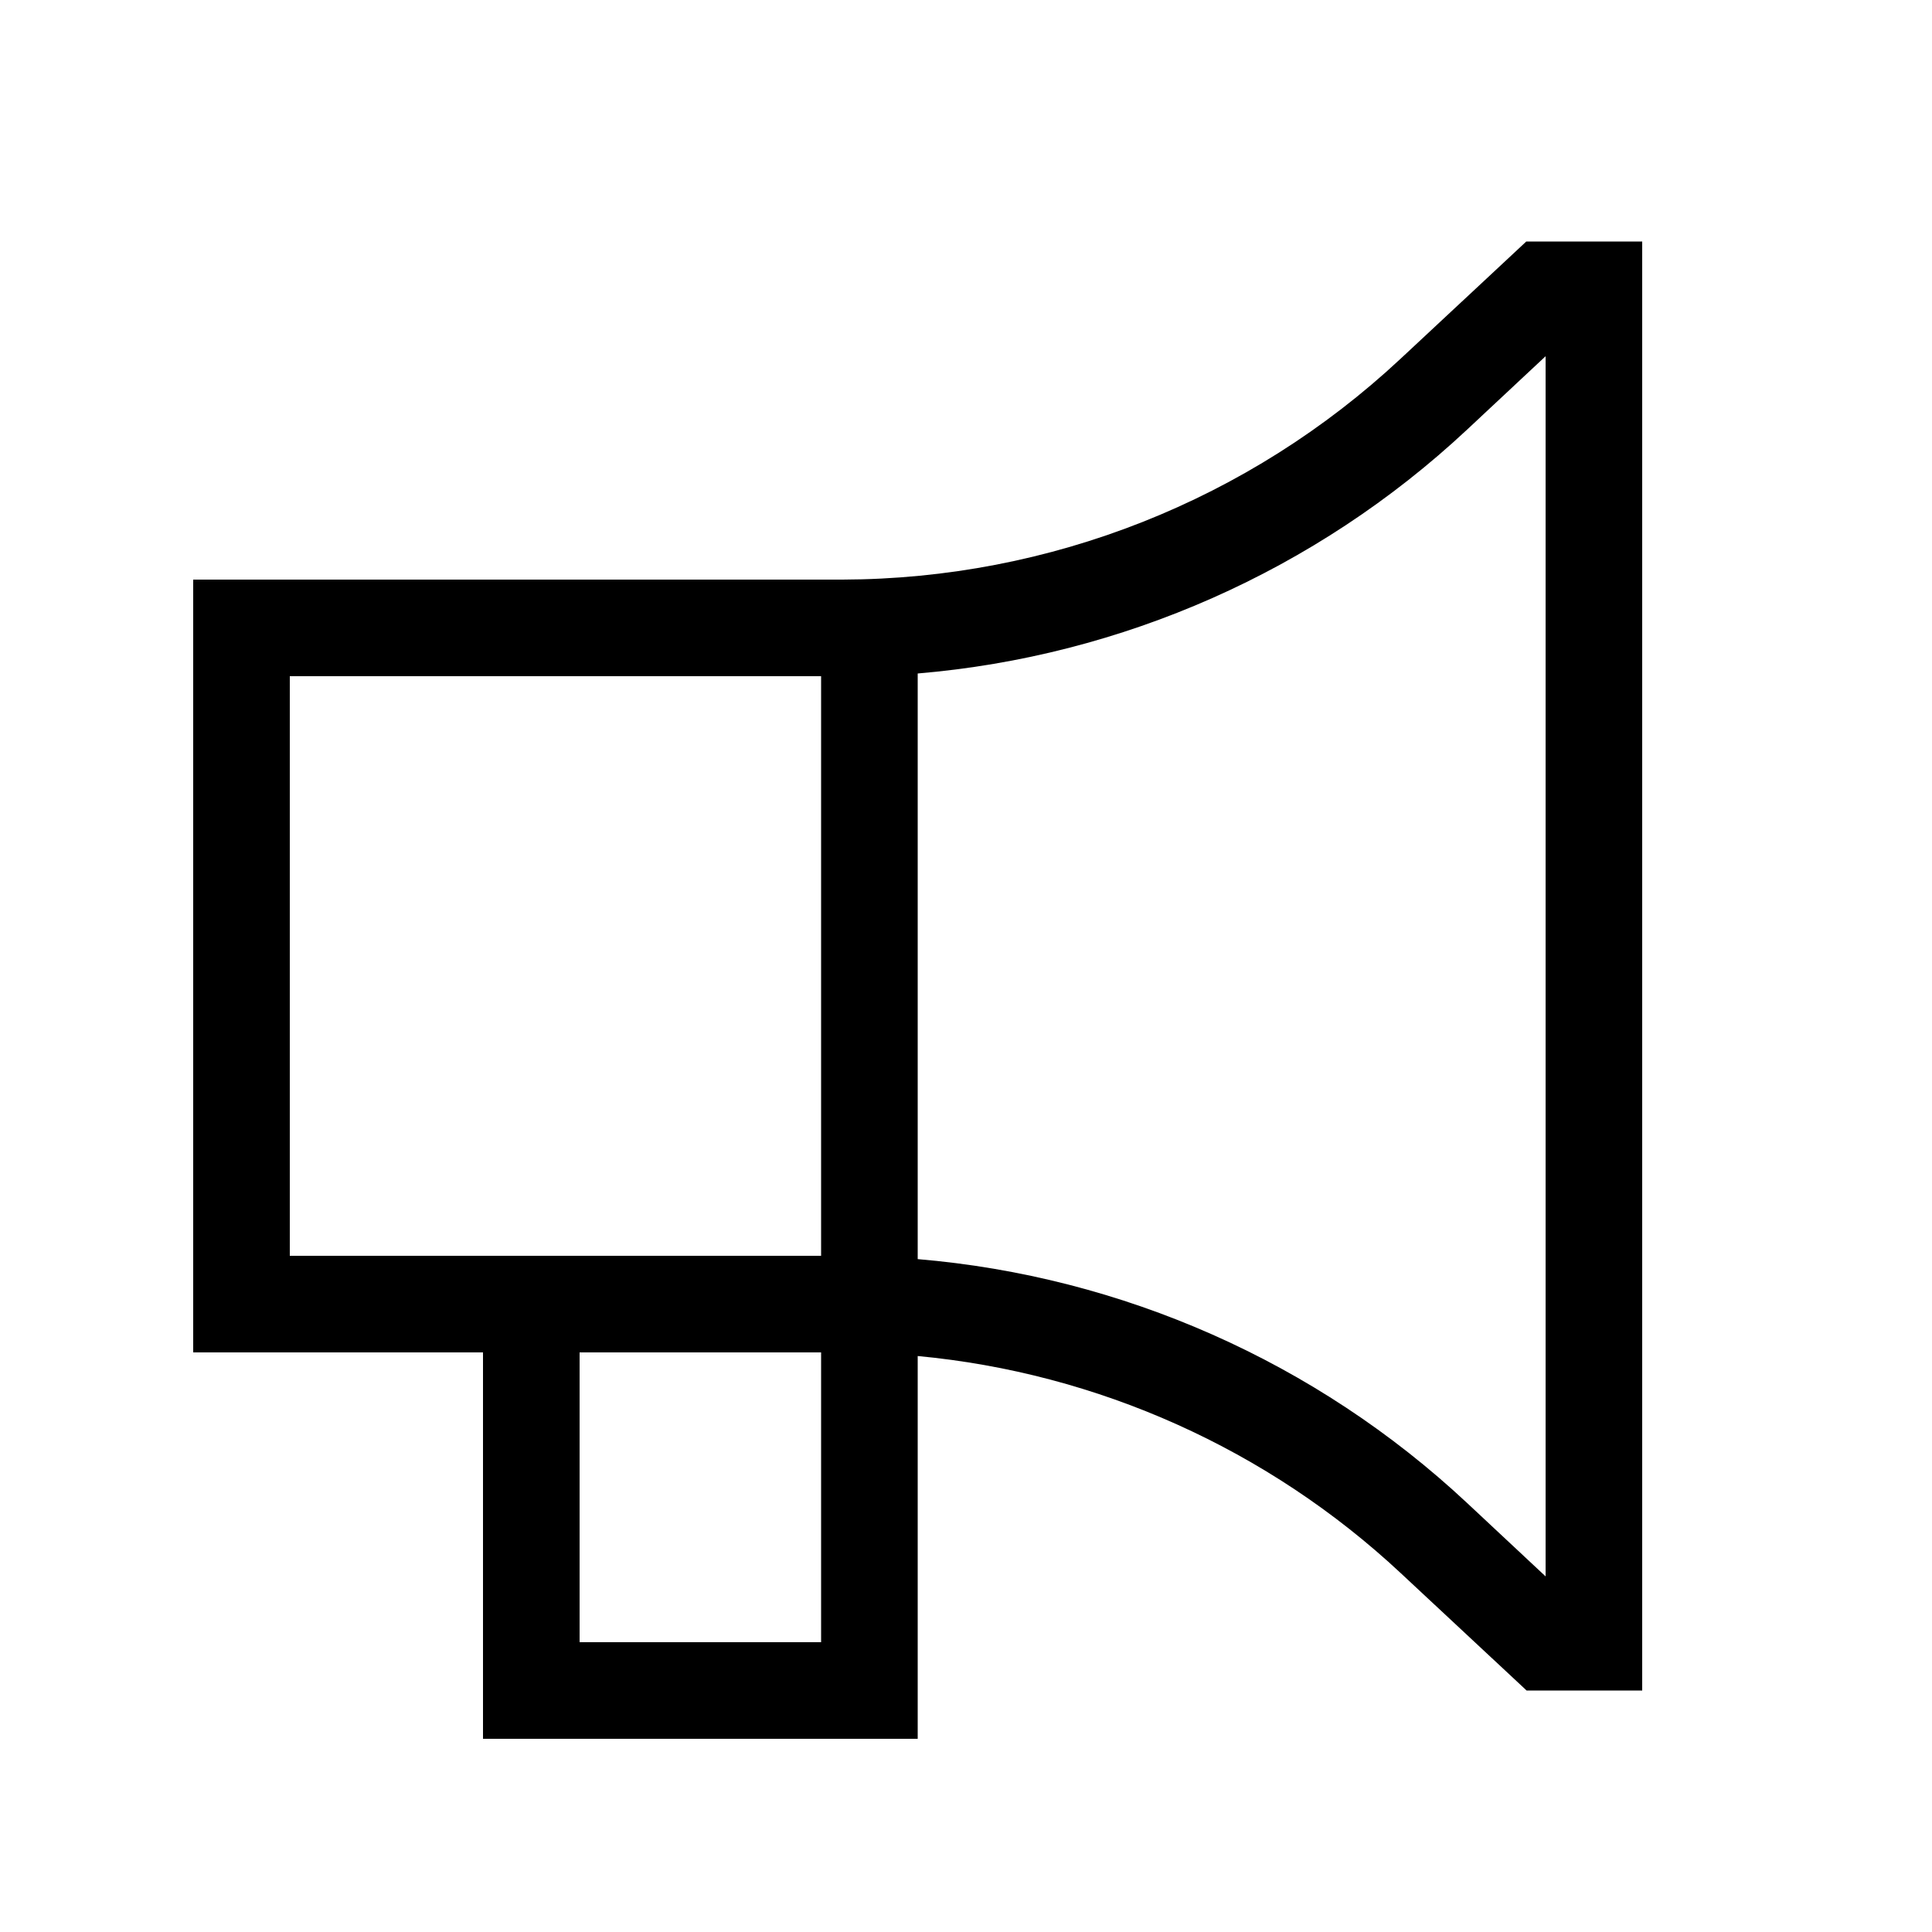 <svg xmlns="http://www.w3.org/2000/svg" viewBox="0 0 640 640"><!--! Font Awesome Pro 7.1.0 by @fontawesome - https://fontawesome.com License - https://fontawesome.com/license (Commercial License) Copyright 2025 Fonticons, Inc. --><path fill="currentColor" d="M505.7 80L544 80L544 560L505.7 560L501.1 555.7L464.1 521.2C420 480 363.6 454.8 304 449.2L304 576L160 576L160 448L64 448L64 192L279.1 192C347.8 191.8 413.8 165.7 464 118.8L501 84.3L505.6 80zM304 416L304 417.1C371.7 422.8 435.9 451.1 485.9 497.8L512 522.2L512 118L485.9 142.4C435.9 189.1 371.7 217.4 304 223.1L304 416zM264 448L192 448L192 544L272 544L272 448L264 448zM264 224L264 224L96 224L96 416L272 416L272 224L264 224z"/></svg>